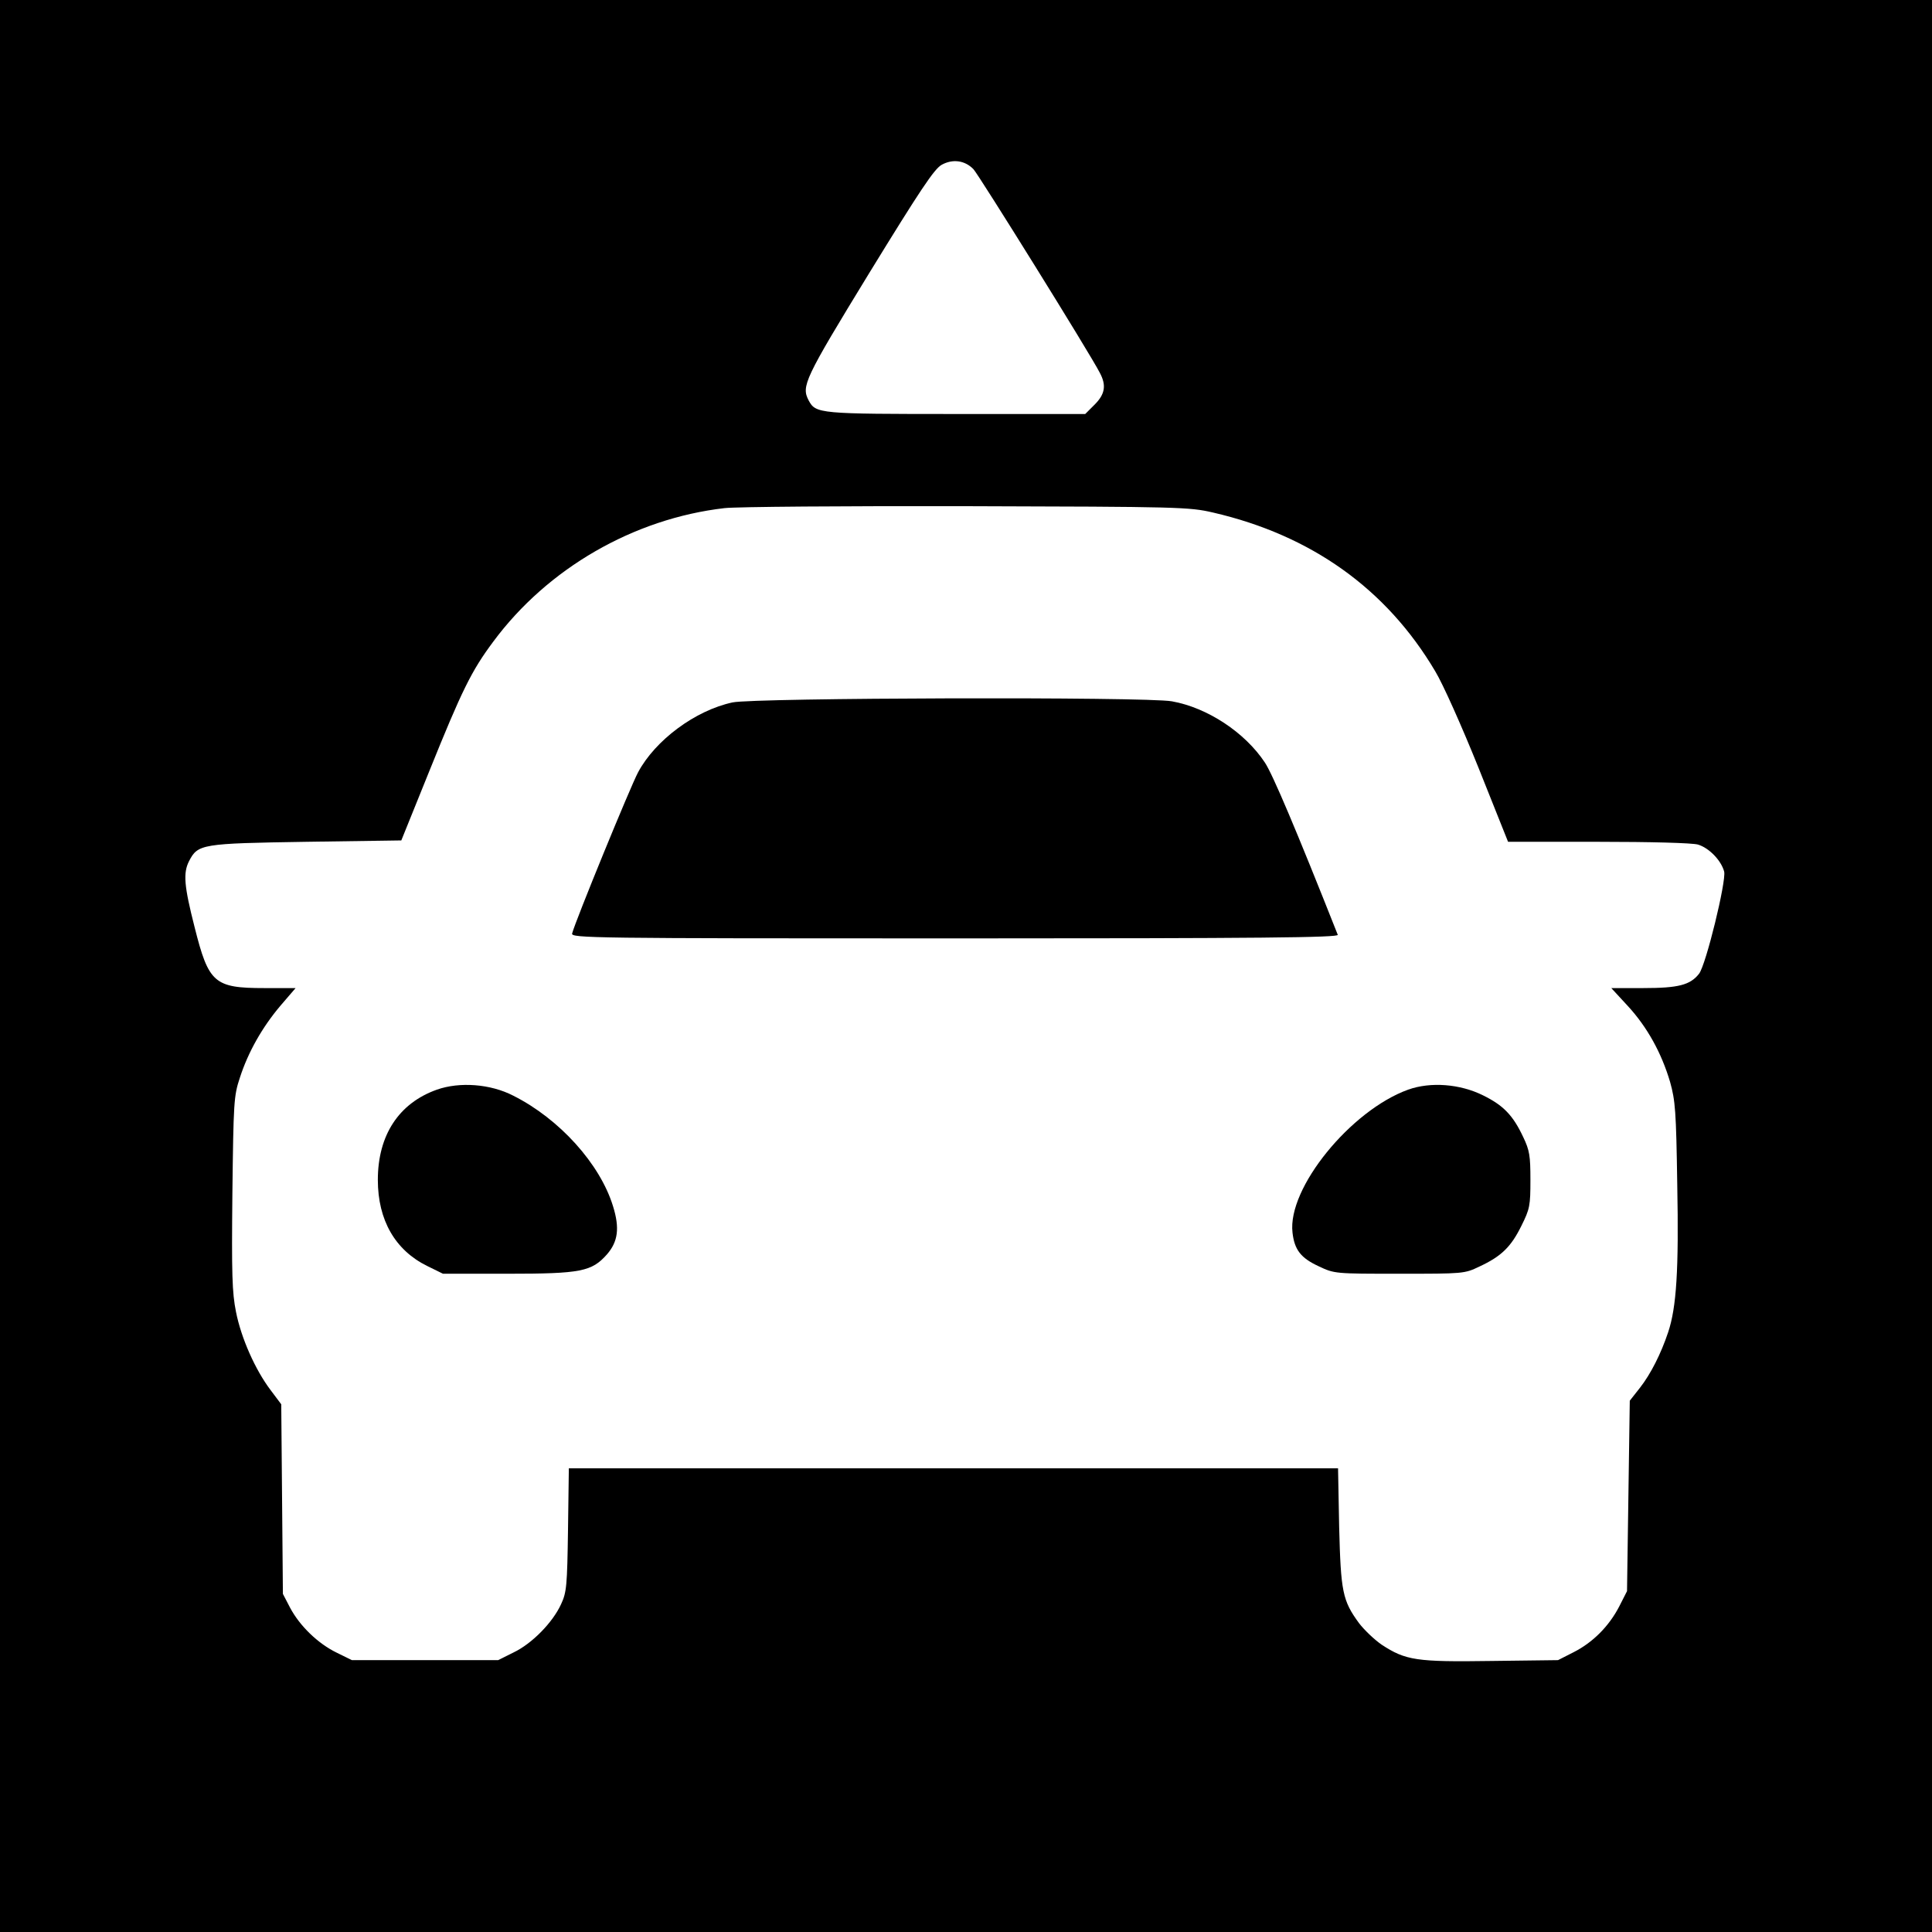 <?xml version="1.0" standalone="no"?>
<!DOCTYPE svg PUBLIC "-//W3C//DTD SVG 20010904//EN"
 "http://www.w3.org/TR/2001/REC-SVG-20010904/DTD/svg10.dtd">
<svg version="1.0" xmlns="http://www.w3.org/2000/svg"
 width="700pt" height="700pt" viewBox="0 0 700 700"
 preserveAspectRatio="xMidYMid meet">
<g transform="translate(0,700) scale(0.1,-0.1)"
fill="#000000" stroke="none">
<path d="M0 3500 l0 -3500 3500 0 3500 0 0 3500 0 3500 -3500 0 -3500 0 0
-3500z m3527 2887 c19 -20 423 -669 458 -738 24 -45 19 -77 -19 -115 l-34 -34
-466 0 c-499 0 -510 1 -536 49 -27 52 -17 75 219 461 186 303 236 378 263 393
40 22 84 16 115 -16z m868 -1244 c355 -82 628 -276 805 -575 28 -46 97 -201
157 -350 l107 -268 325 0 c192 0 341 -4 363 -10 40 -12 84 -57 95 -98 8 -35
-66 -338 -91 -370 -32 -41 -75 -52 -202 -52 l-116 0 60 -65 c70 -76 122 -170
153 -275 19 -68 22 -105 26 -372 6 -309 -3 -446 -33 -535 -26 -78 -63 -151
-102 -201 l-37 -47 -5 -345 -5 -345 -28 -55 c-37 -72 -96 -131 -165 -166 l-57
-29 -242 -3 c-271 -4 -310 2 -397 59 -26 18 -63 53 -82 78 -60 82 -66 114 -72
349 l-4 212 -1393 0 -1394 0 -3 -222 c-3 -204 -5 -227 -25 -270 -30 -66 -105
-143 -172 -175 l-56 -28 -265 0 -265 0 -55 27 c-68 33 -134 97 -169 163 l-26
50 -3 344 -3 343 -39 52 c-55 73 -106 187 -125 283 -14 70 -16 135 -13 430 4
329 5 352 27 418 30 93 81 183 147 261 l55 64 -113 0 c-182 0 -202 18 -253
221 -38 149 -42 196 -20 239 32 62 45 64 424 70 l345 5 101 250 c119 295 153
364 232 470 197 266 509 446 838 484 44 5 436 8 880 7 768 -2 804 -3 890 -23z"/>
<path d="M2654 4455 c-135 -29 -280 -137 -342 -253 -27 -50 -227 -538 -239
-584 -5 -17 66 -18 1387 -18 1110 0 1391 3 1387 13 -150 379 -236 582 -264
624 -72 109 -208 199 -337 222 -93 17 -1513 13 -1592 -4z"/>
<path d="M1583 3052 c-138 -49 -214 -165 -214 -327 0 -146 63 -255 179 -312
l57 -28 235 0 c265 0 304 8 359 70 40 46 47 95 22 175 -47 153 -194 316 -361
400 -83 43 -195 51 -277 22z"/>
<path d="M5102 3052 c-208 -75 -438 -357 -419 -518 7 -62 30 -92 95 -122 57
-27 59 -27 292 -27 232 0 236 0 290 26 80 37 115 72 152 147 31 62 33 74 33
167 0 87 -3 107 -26 155 -37 79 -72 115 -145 151 -84 42 -191 50 -272 21z"/>
</g>
</svg>
